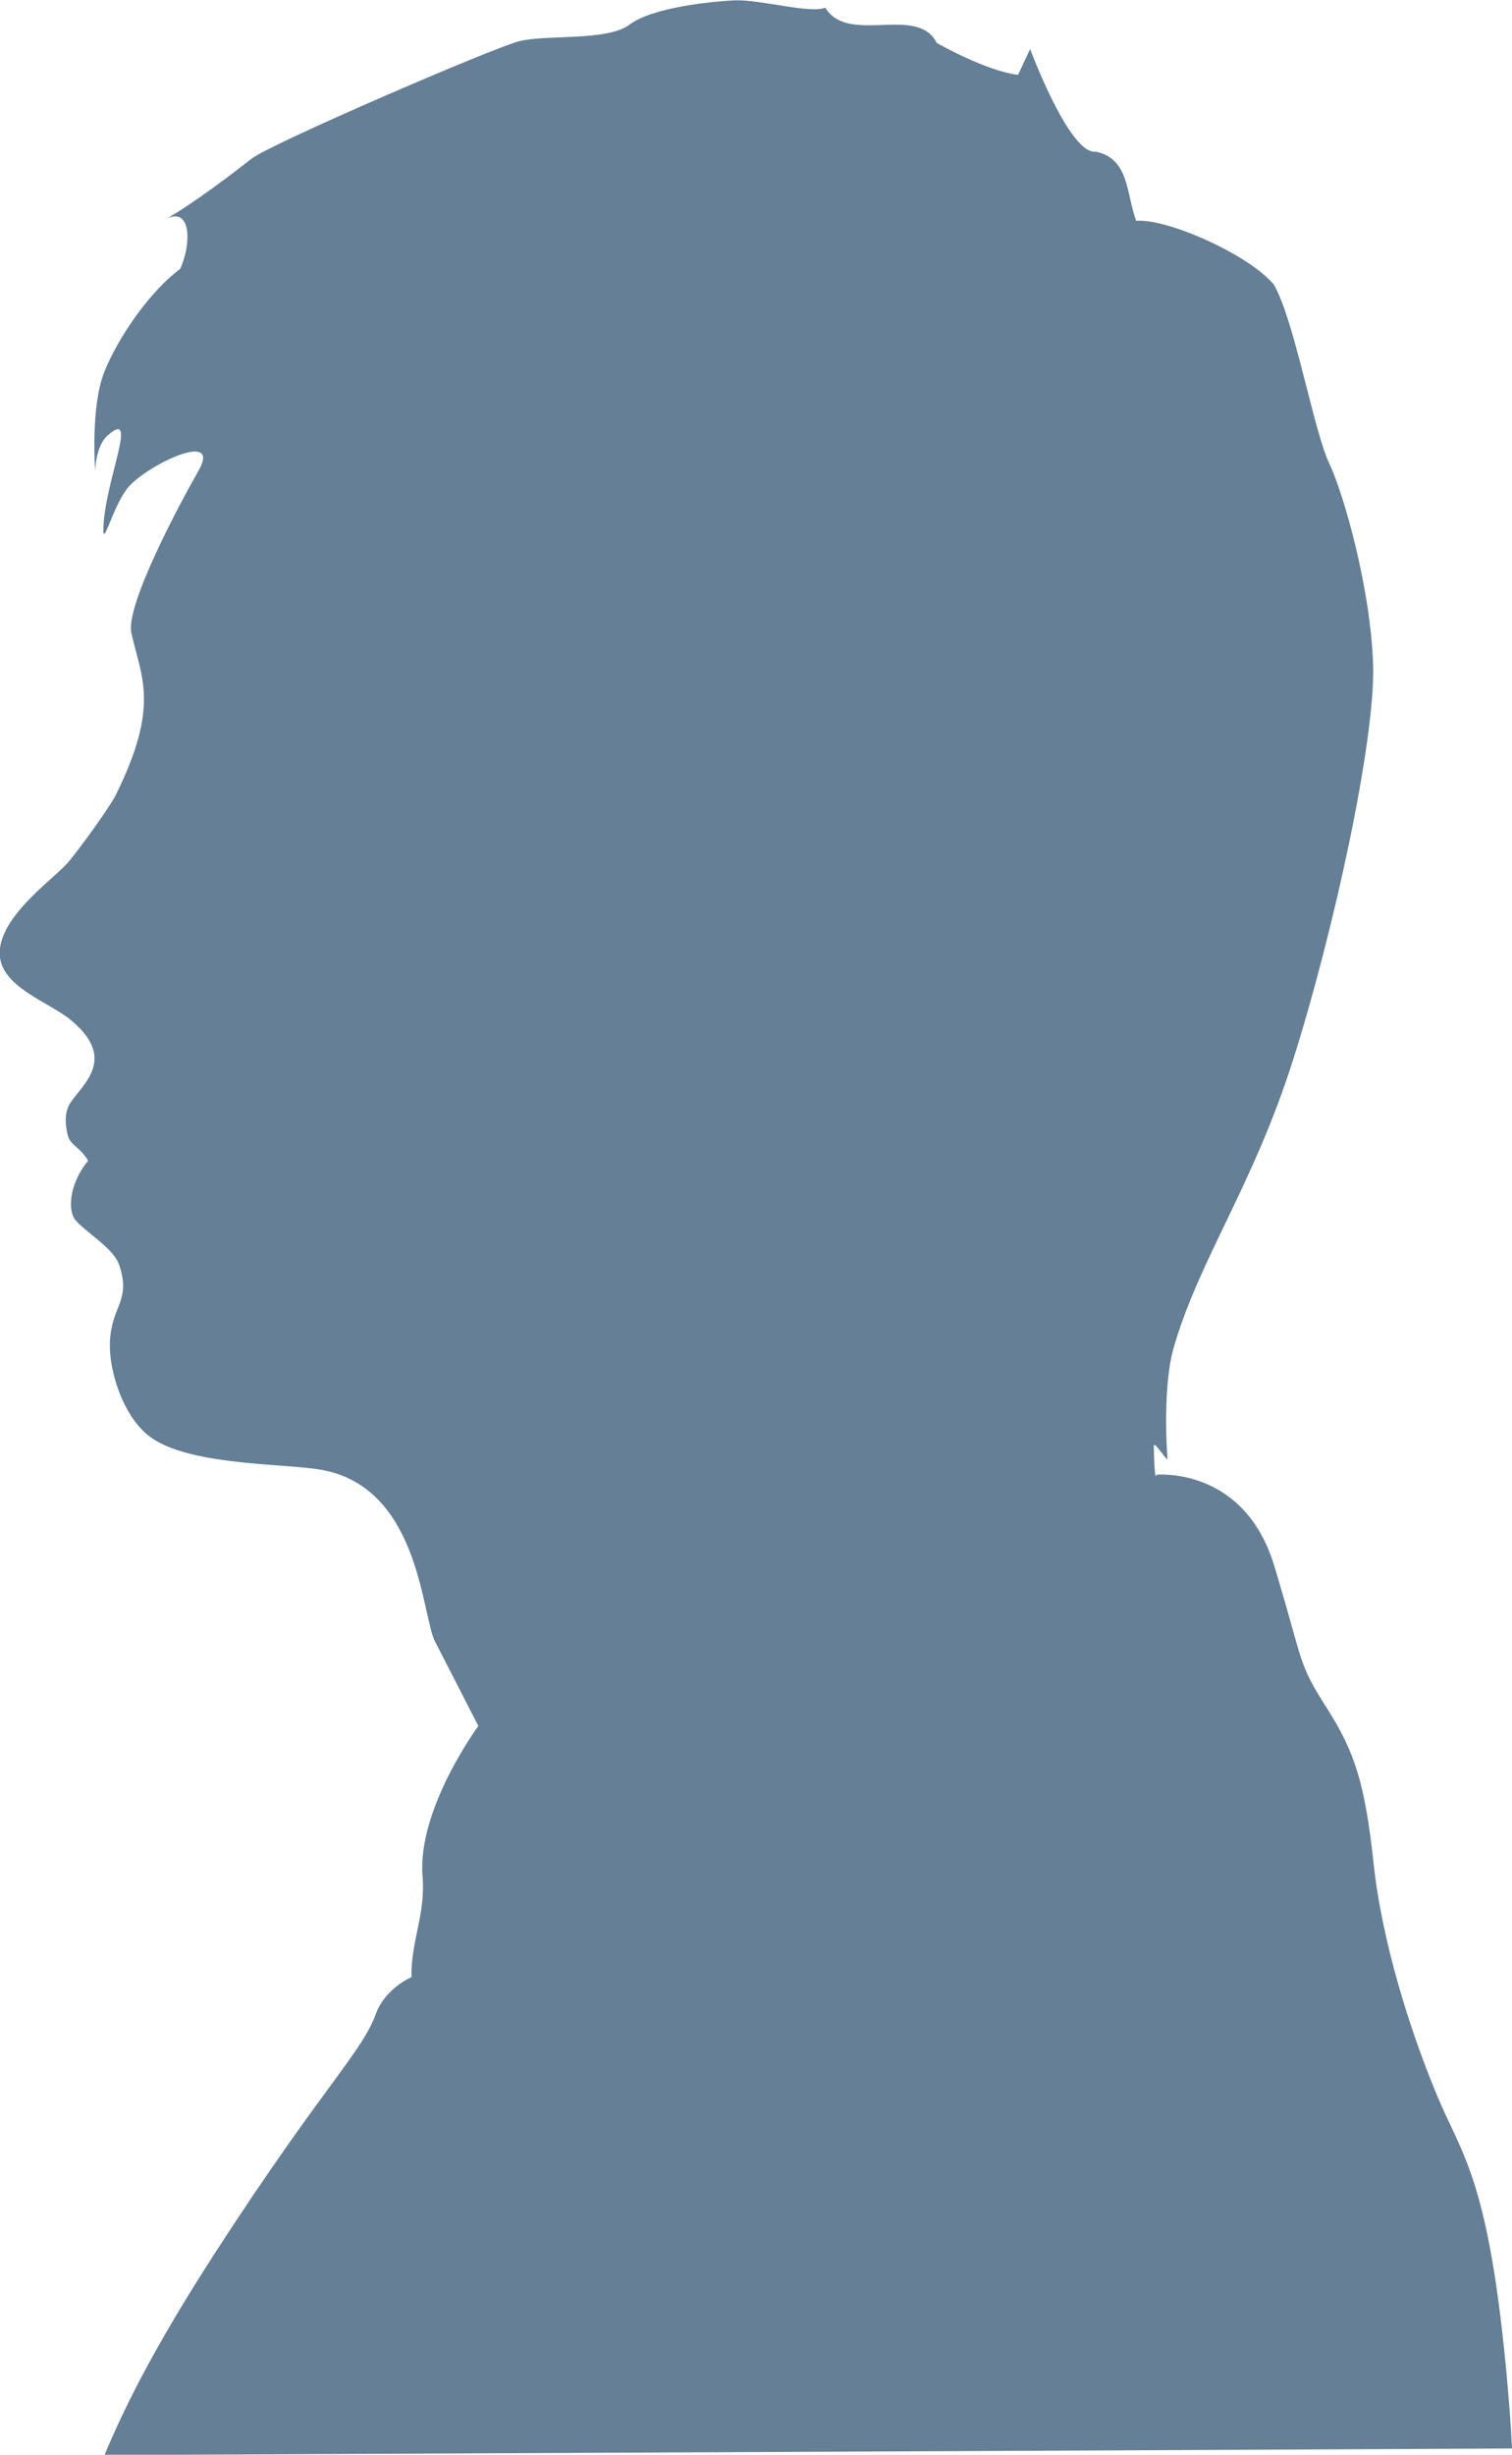 <svg xmlns="http://www.w3.org/2000/svg" viewBox="0 0 137.18 222.65"><path d="M137.18 222.08c-.06-1.21-.13-2.39-.22-3.54-1.66-20.99-4.29-22.87-6.65-28.65-2.4-5.78-4.94-13.81-5.69-20.91-.78-7.1-1.64-10.01-4.3-14.15-2.64-4.15-1.99-3.85-4.72-12.84-2.75-9.01-10.67-8.23-10.67-8.23s-.18.96-.25-2.59c-.01-.63 1.36 1.67 1.24 1.08-.25-3.54-.13-7.62.56-10 2.32-8.04 7.21-14.68 10.85-26.16 3.64-11.47 7.45-28.88 7.25-35.77-.22-6.9-2.63-15.41-3.98-18.29-1.38-2.85-3.16-12.97-5.01-16.19-2.2-2.7-9.67-6.05-12.51-5.81-.93-2.57-.62-5.62-3.67-6.28-2.36.34-5.95-9.3-5.95-9.3l-1.09 2.33s-2.28-.08-7.38-2.88C83.22.37 76.96 4.14 74.87.69c-1.27.58-5.82-.72-8.14-.66-2.29.1-7.56.66-9.59 2.19-2.04 1.55-7.6.89-10.04 1.52-2.4.61-22.57 9.31-24.27 10.65-1.72 1.34-5.17 4.01-8.1 5.68 2.64-1.73 2.7 1.99 1.61 4.33-2.7 1.98-5.62 6.18-6.87 9.32-1.27 3.15-.84 8.96-.84 8.96s.07-2.22 1.08-3.13c2.99-2.71-.21 4.05-.33 8.36-.05 1.86.76-1.71 2.12-3.55 1.49-2.02 8.78-5.58 6.48-1.61-1.62 2.83-6.62 12.15-6.06 14.67.9 4.06 2.62 6.55-1.45 14.76-.68 1.25-3.01 4.48-4.2 5.93C5.1 79.57.46 82.66 0 85.98c-.44 3.33 4.07 4.7 6.29 6.43 4.34 3.48 1.38 5.79.16 7.52-.64.89-.54 2.04-.31 3.01.24.97 1.08 1.04 1.86 2.34-1.85 2.24-1.81 4.68-1.14 5.4 1.14 1.27 3.44 2.53 3.96 4.07 1.03 3.07-.5 3.61-.8 6.37-.36 2.8 1.14 7.69 3.93 9.43 3.81 2.44 12.25 2.18 15.35 2.79 8.53 1.64 8.93 12.47 10.08 15.37l4.02 7.84s-5.57 7.54-5.06 13.66c.28 3.42-1.07 5.88-1.01 9.12 0 0-2.26.94-3.18 3.2-1.25 3.59-4.75 6.56-14.5 21.6-5.92 9.12-8.58 14.74-10.17 18.55" style="fill:#647f96;fill-rule:evenodd"/></svg>